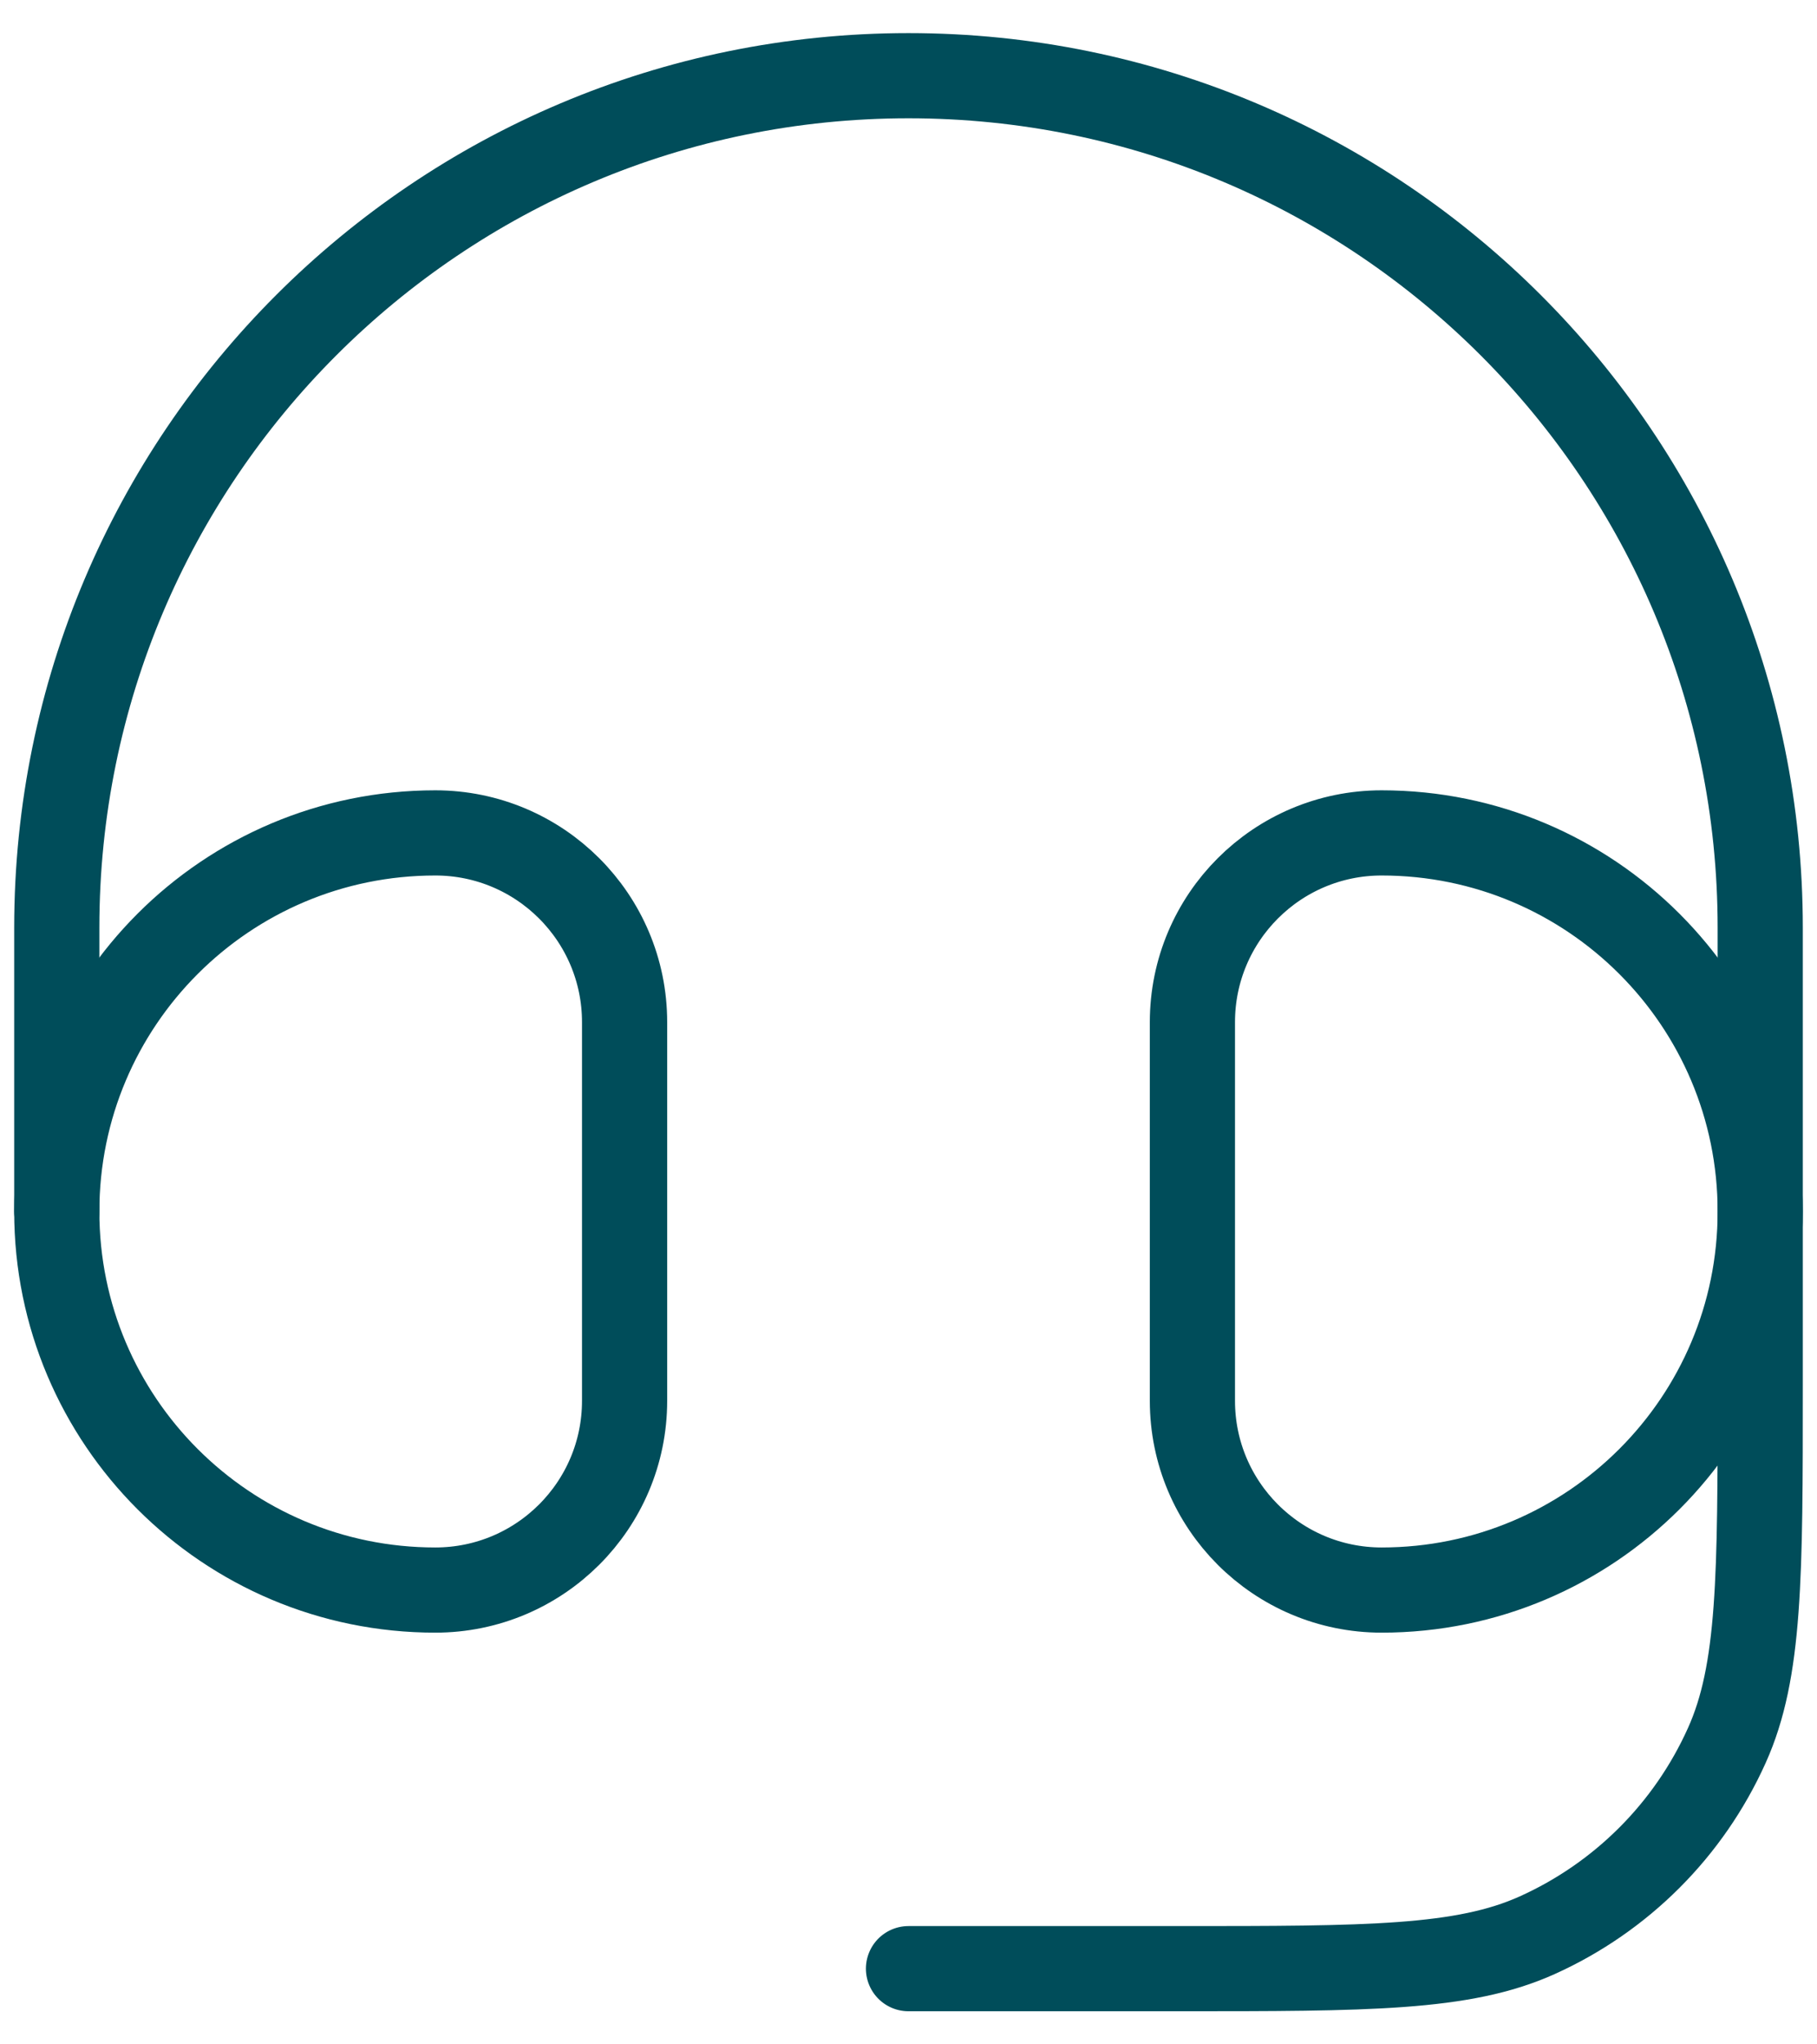 <svg width="32" height="36" viewBox="0 0 32 36" fill="none" xmlns="http://www.w3.org/2000/svg">
<path d="M21 18C21 16.159 22.492 14.667 24.333 14.667C28.015 14.667 31 17.652 31 21.334C31 25.016 28.015 28 24.333 28C22.492 28 21 26.508 21 24.667V18Z" stroke="#004D5A" stroke-width="1.5"/>
<path d="M11 18C11 16.159 9.507 14.667 7.666 14.667C3.985 14.667 1 17.652 1 21.334C1 25.016 3.985 28 7.666 28C9.507 28 11 26.508 11 24.667V18Z" stroke="#004D5A" stroke-width="1.5"/>
<path d="M1 21.334V16.334C1 8.049 7.715 1.333 16 1.333C24.284 1.333 31 8.049 31 16.334V24.41C31 27.758 31 29.431 30.412 30.736C29.744 32.222 28.555 33.411 27.069 34.08C25.764 34.667 24.091 34.667 20.743 34.667H16" stroke="#004D5A" stroke-width="1.5" stroke-linecap="round" stroke-linejoin="round"/>
</svg>
